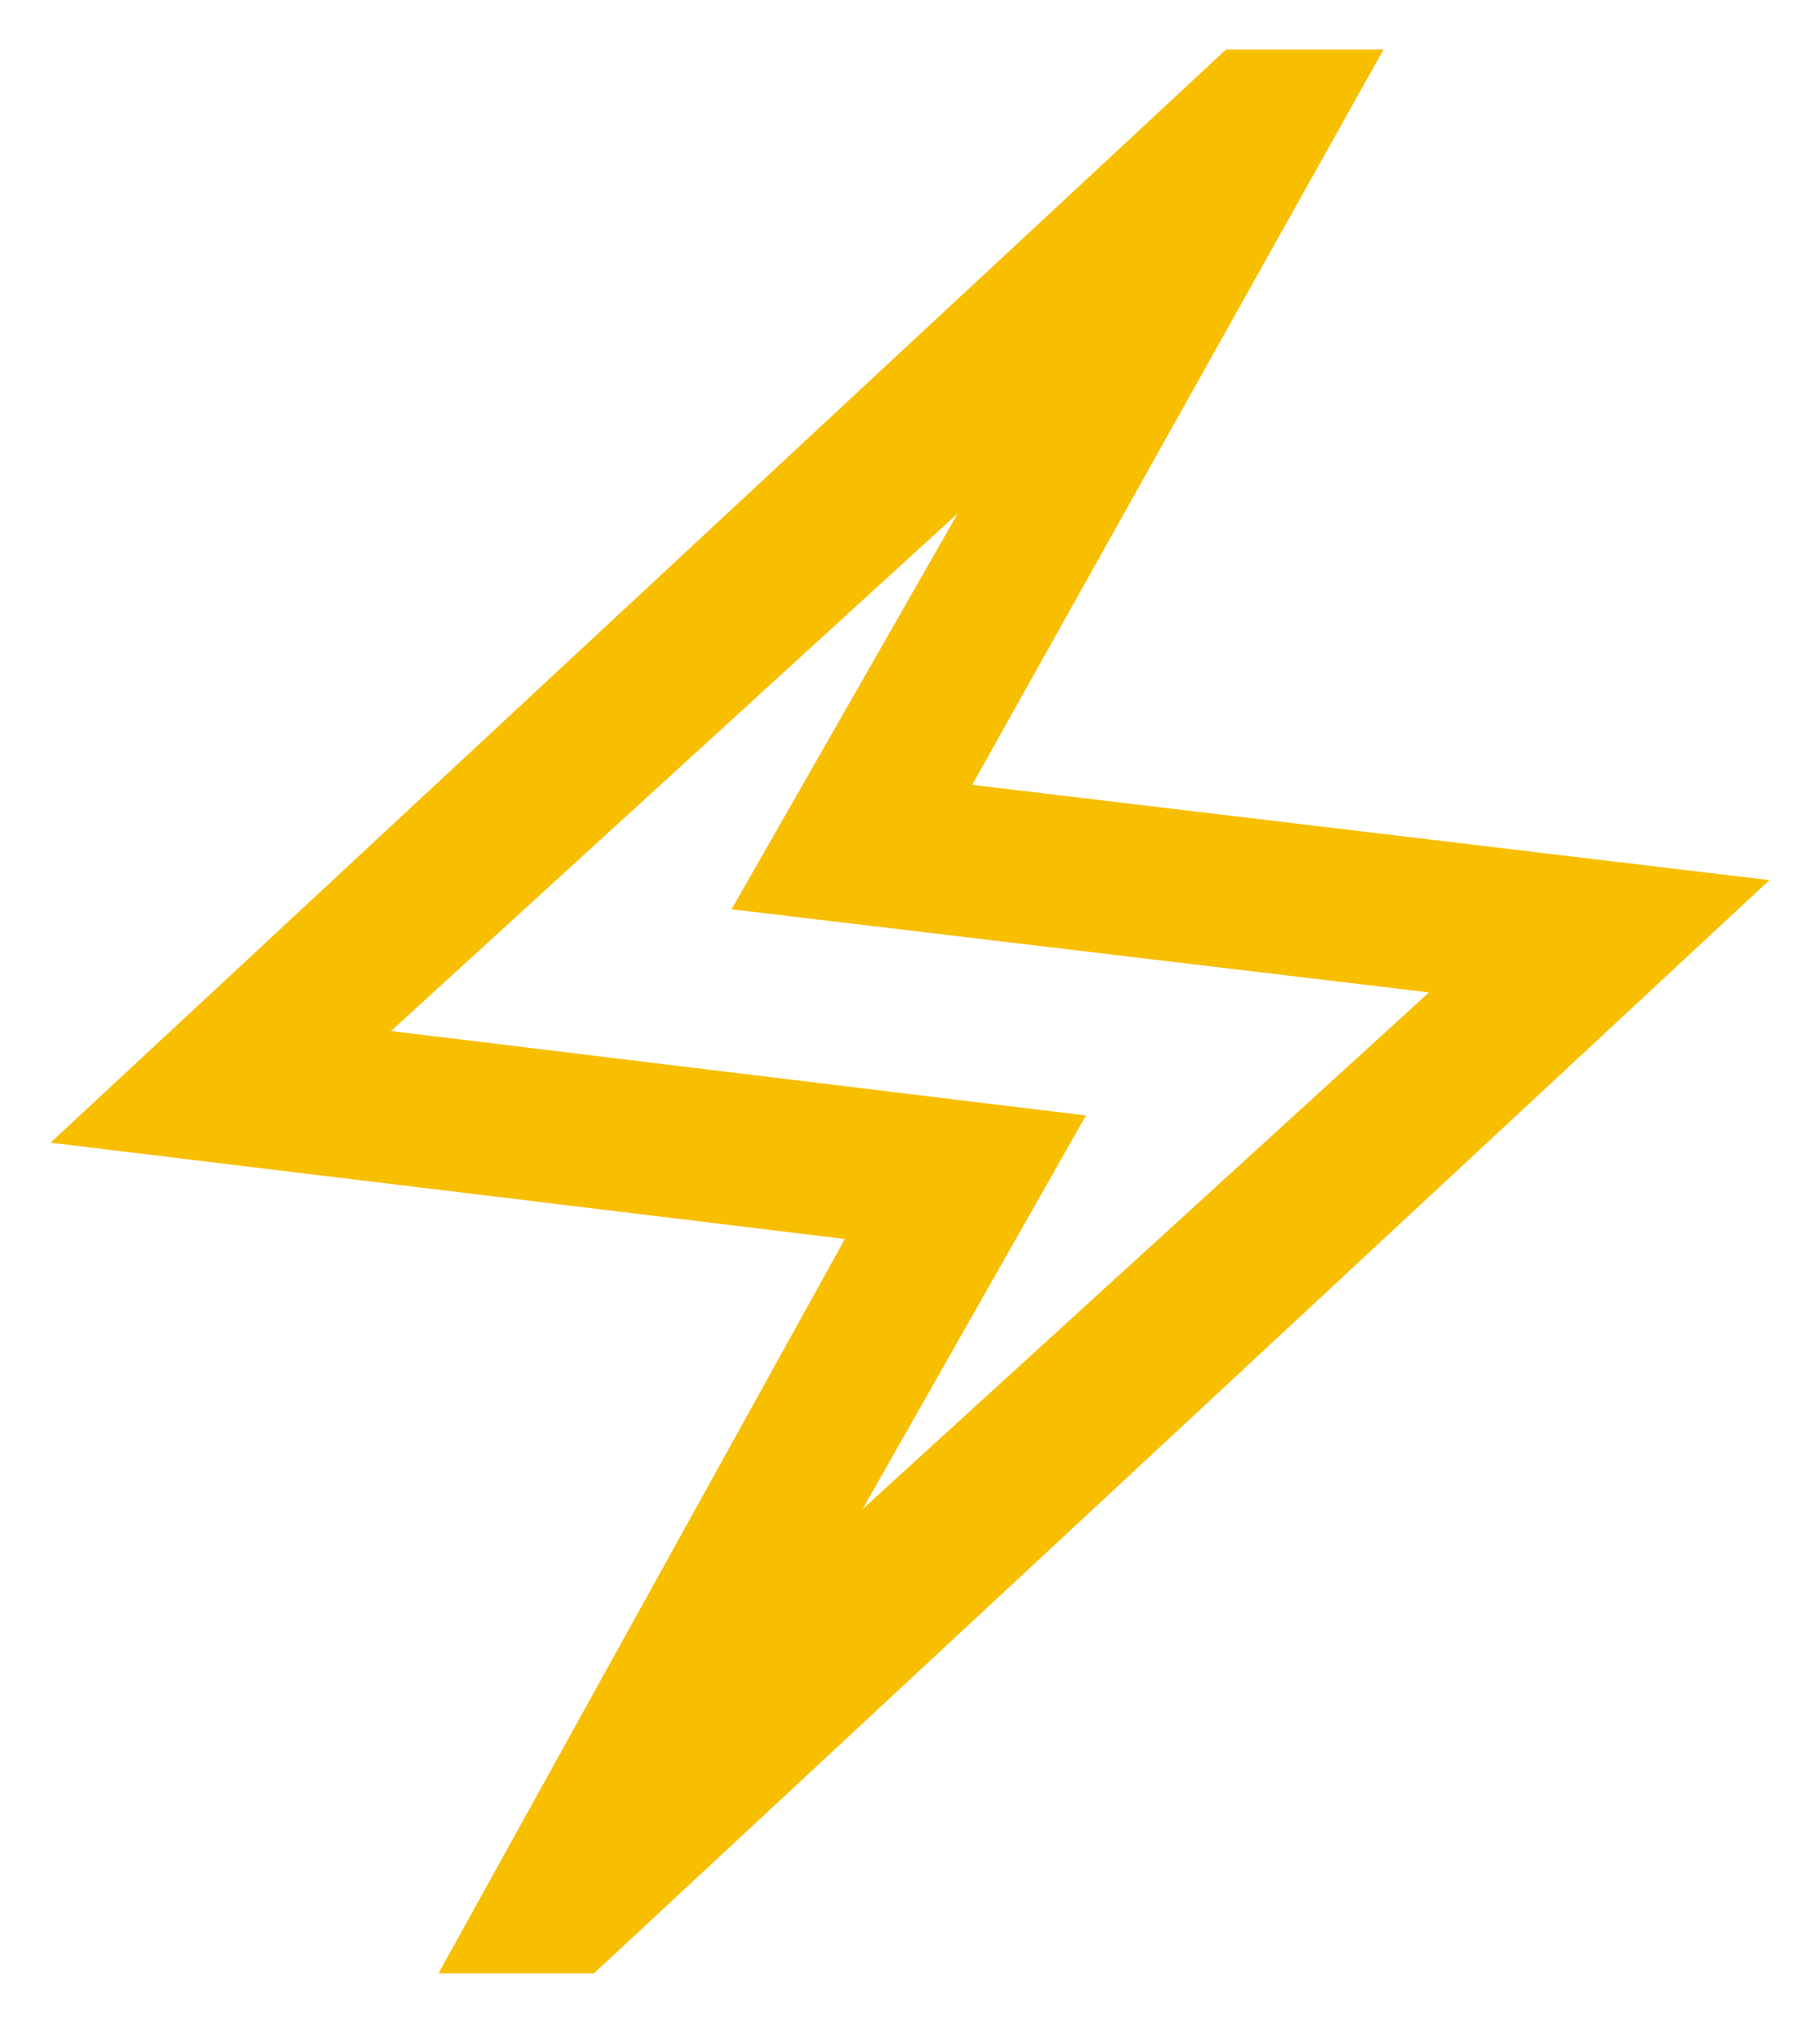 <svg width="18" height="20" viewBox="0 0 18 20" fill="none" xmlns="http://www.w3.org/2000/svg">
<path d="M4.337 19.51L8.356 12.25L0.5 11.298L12.125 0.49H13.683L9.615 7.76L17.5 8.702L5.875 19.51H4.337ZM8.531 14.921L14.133 9.812L7.235 8.99L9.473 5.075L3.867 10.194L10.74 11.029L8.531 14.921Z" fill="#F8BE00"/>
</svg>
